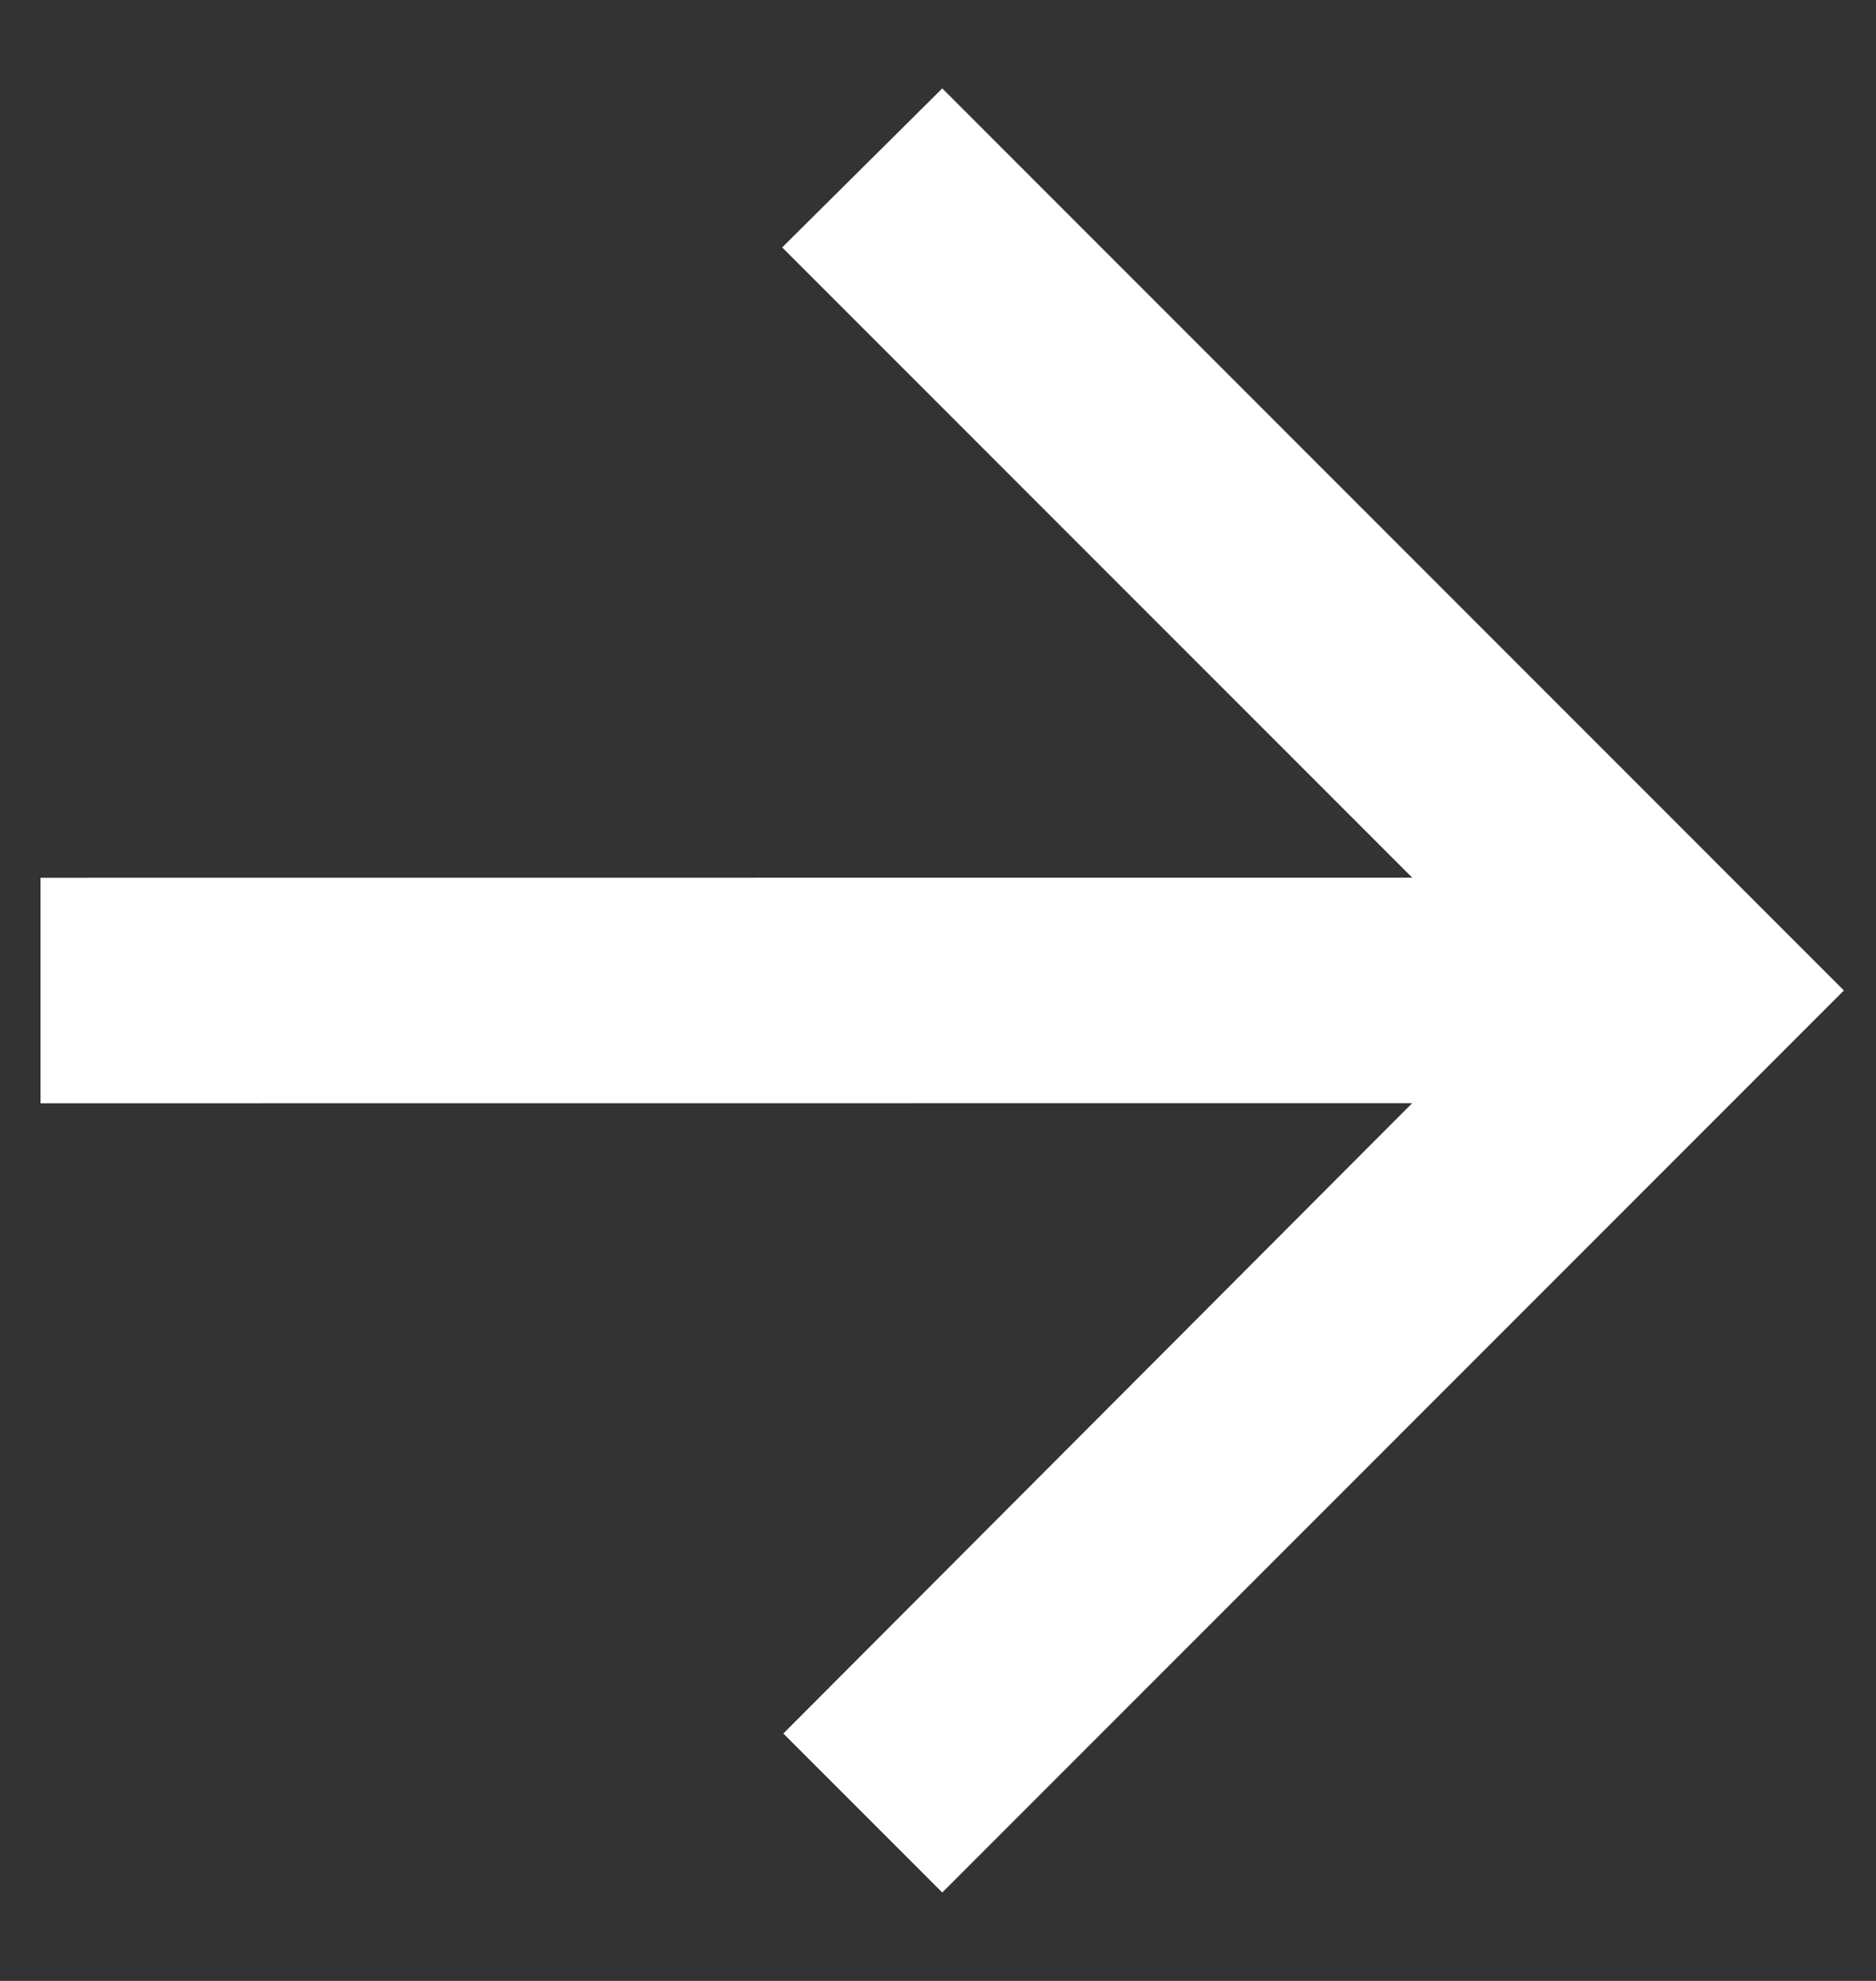 <?xml version="1.0" encoding="UTF-8"?> <svg xmlns="http://www.w3.org/2000/svg" width="18" height="19" viewBox="0 0 18 19" fill="none"><rect x="0" y="0" width="18" height="19" fill="#333333" stroke="none"/> <path d="M0.389 8.419L13.55 8.418L7.505 2.373L9.041 0.848L17.692 9.5L9.041 18.152L7.516 16.627L13.55 10.581L0.389 10.582L0.389 8.419Z" fill="white"></path> </svg> 